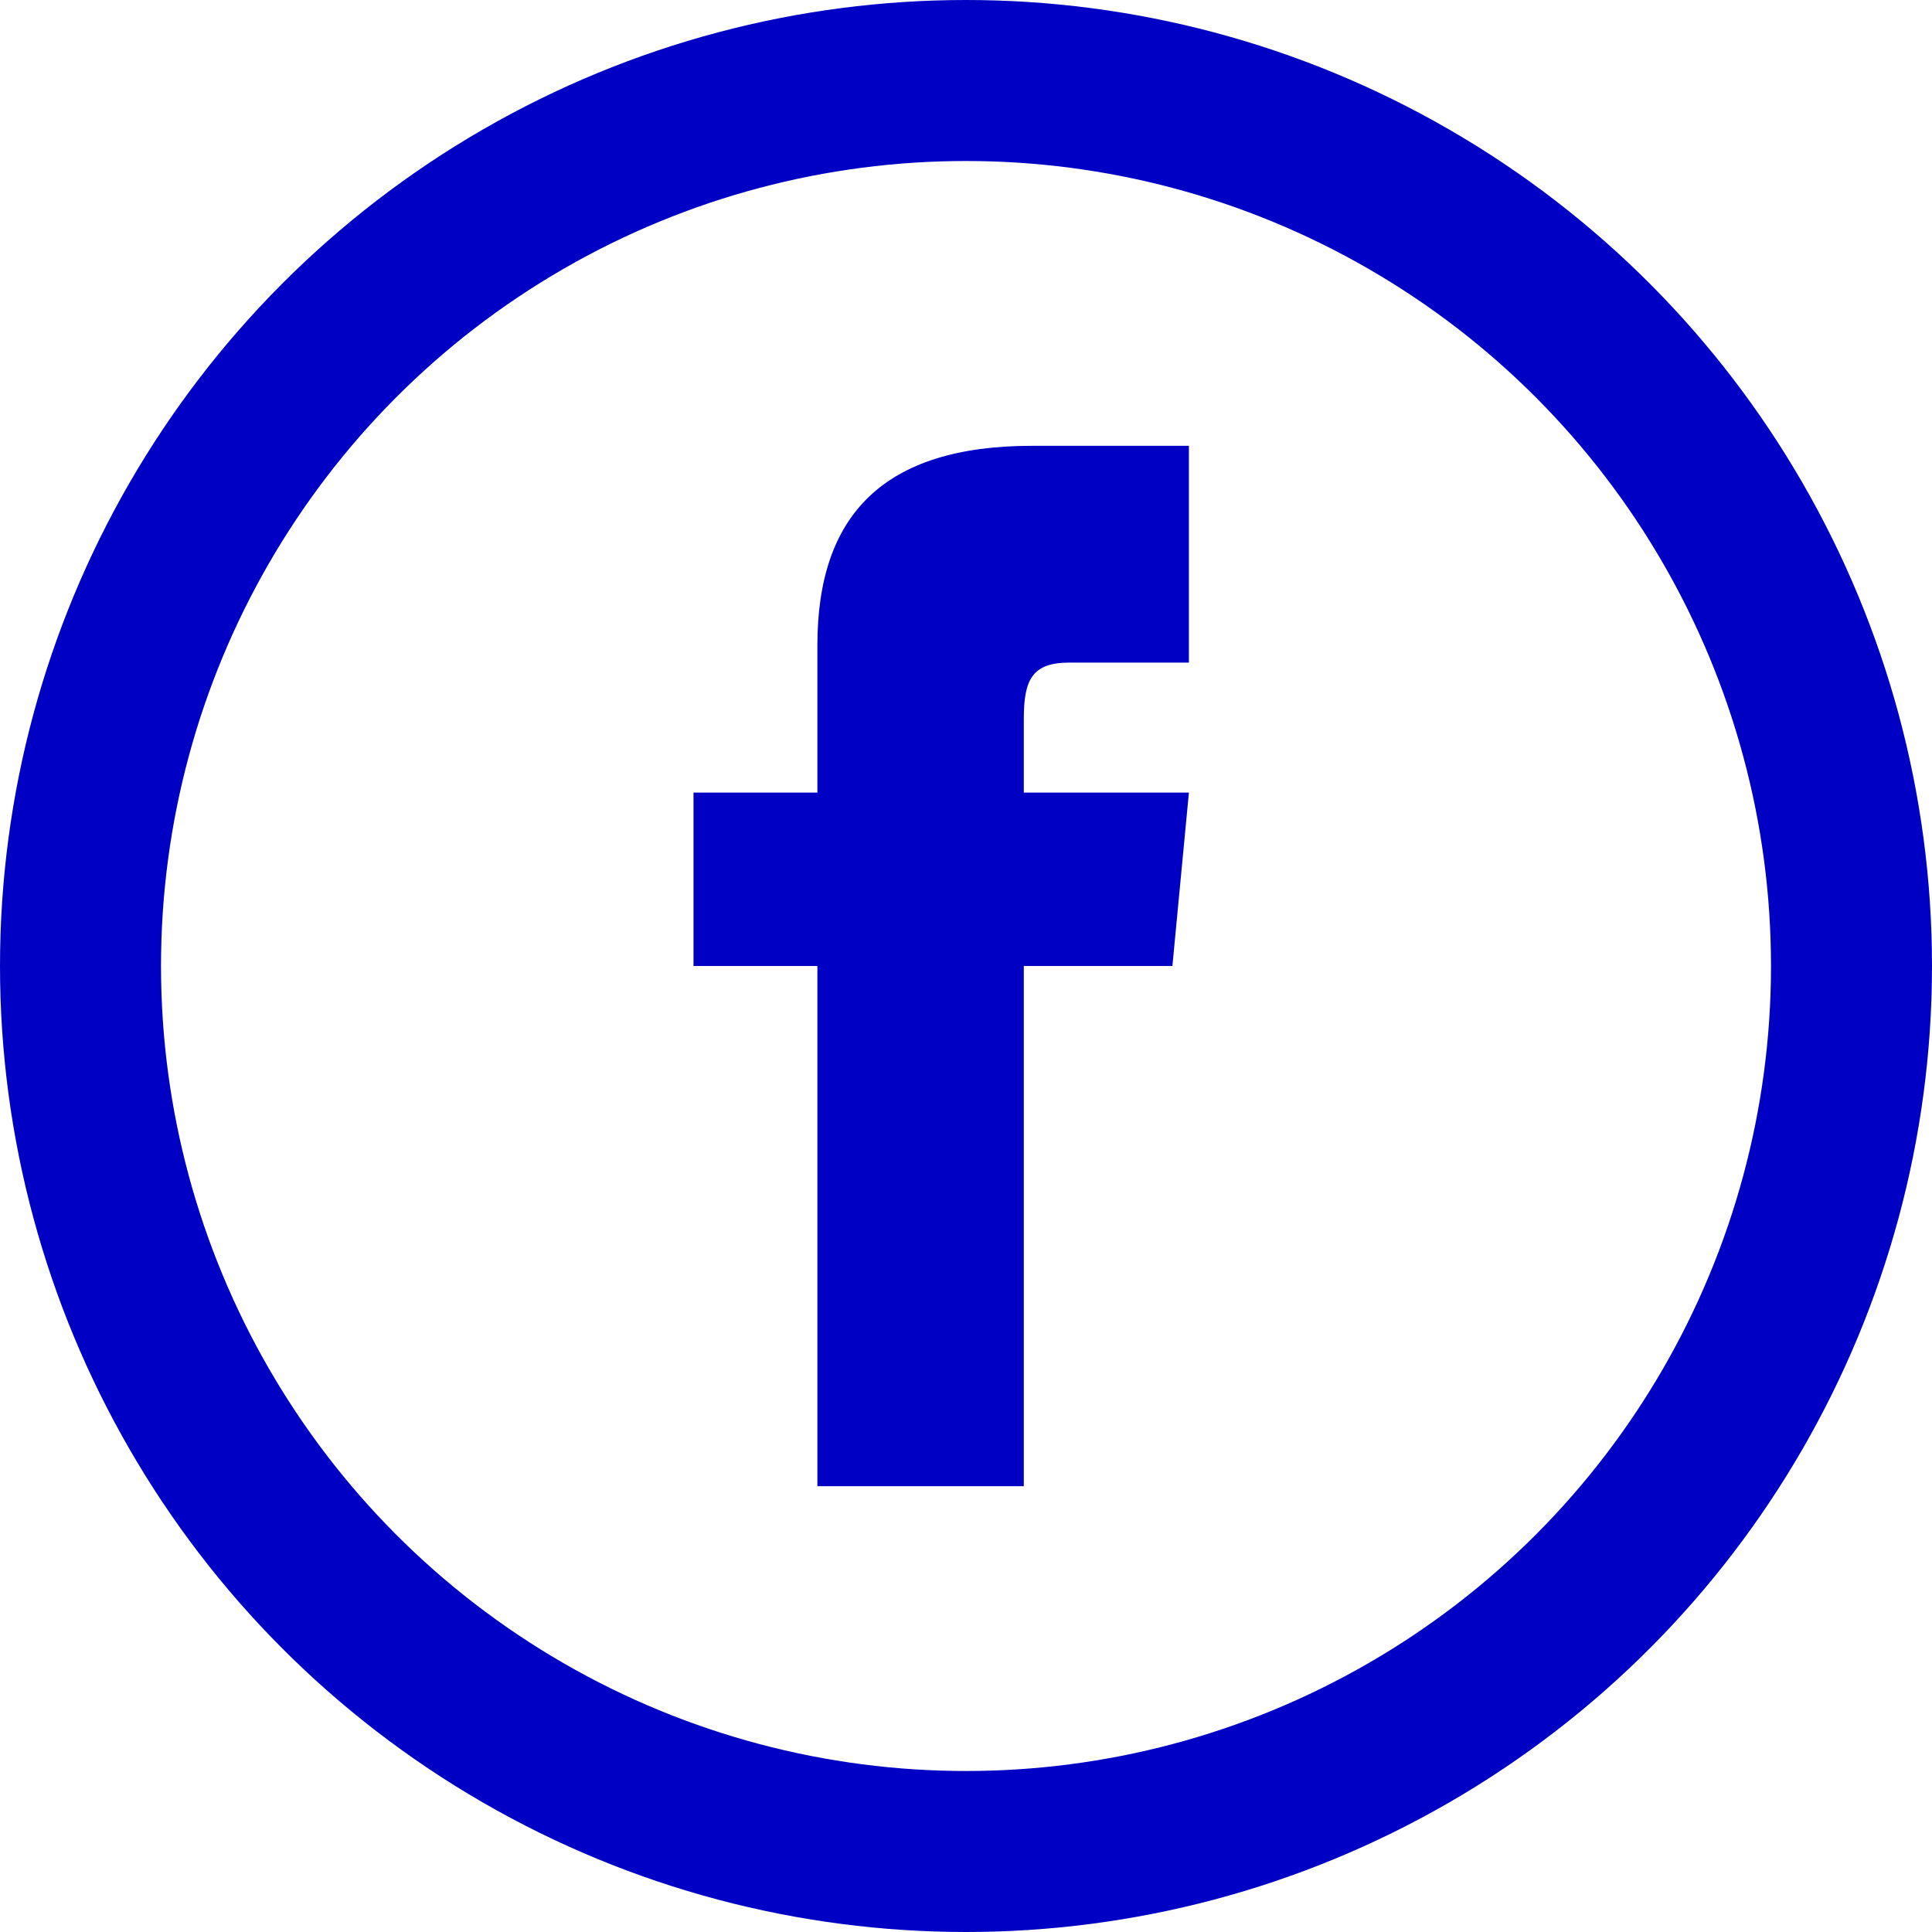 <svg width="24" height="24" viewBox="0 0 24 24" fill="none" xmlns="http://www.w3.org/2000/svg">
<circle cx="12" cy="12" r="11" stroke="#0000C4" stroke-width="2"/>
<path d="M10.154 9.846H8.615V12H10.154V18.462H12.718V12H14.564L14.769 9.846H12.718V8.931C12.718 8.446 12.82 8.231 13.282 8.231H14.769V5.538H12.82C10.974 5.538 10.154 6.4 10.154 8.015V9.846Z" fill="#0000C4"/>
</svg>
